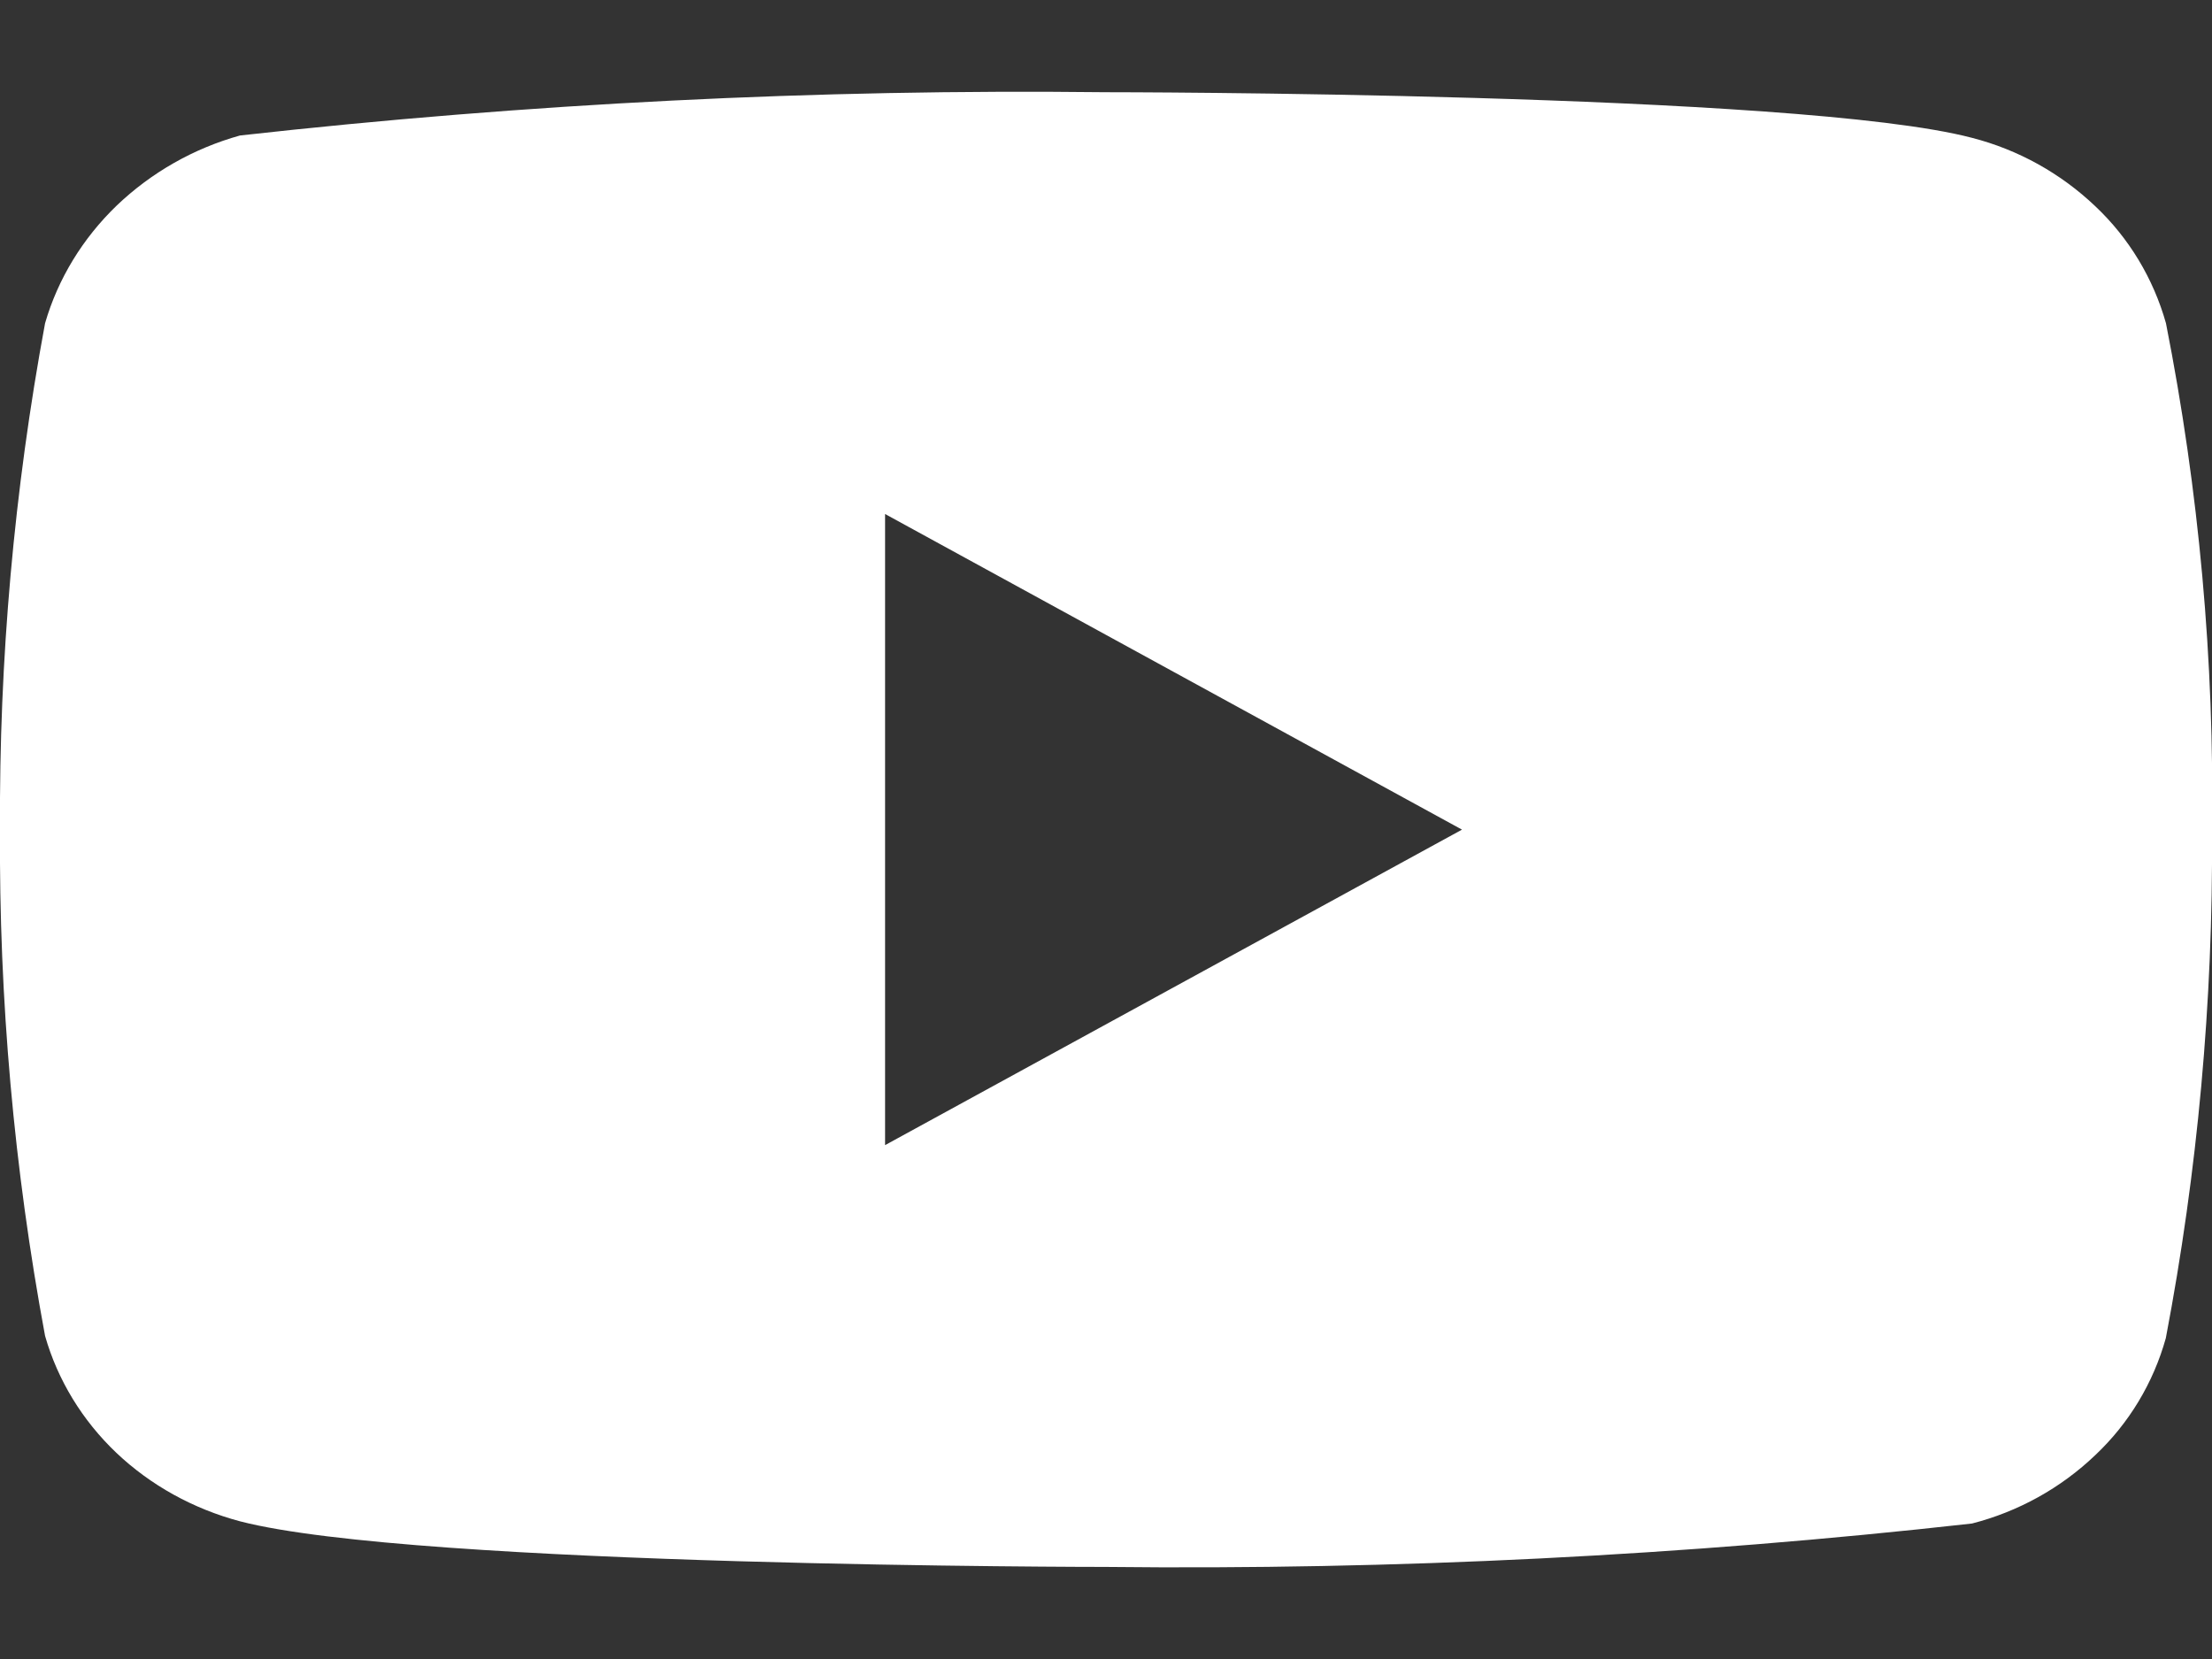 <svg width="16" height="12" viewBox="0 0 16 12" fill="none" xmlns="http://www.w3.org/2000/svg">
<rect x="0" y="0" width="16" height="12" fill="#333333" stroke="none"/>
<path d="M15.667 2.338C15.576 2.015 15.4 1.722 15.156 1.492C14.906 1.254 14.599 1.083 14.264 0.997C13.012 0.667 7.996 0.667 7.996 0.667C5.905 0.643 3.815 0.748 1.736 0.98C1.402 1.073 1.095 1.247 0.844 1.487C0.598 1.724 0.419 2.017 0.326 2.338C0.102 3.545 -0.007 4.772 0 6C-0.008 7.228 0.101 8.454 0.326 9.663C0.417 9.982 0.595 10.274 0.842 10.509C1.09 10.744 1.398 10.914 1.736 11.004C3.005 11.334 7.996 11.334 7.996 11.334C10.09 11.357 12.184 11.253 14.264 11.02C14.599 10.934 14.906 10.764 15.156 10.525C15.4 10.295 15.576 10.002 15.666 9.679C15.896 8.472 16.008 7.245 16 6.016C16.018 4.781 15.906 3.549 15.667 2.338V2.338ZM6.402 8.283V3.718L10.575 6.001L6.402 8.283Z" fill="white"/>
</svg>
